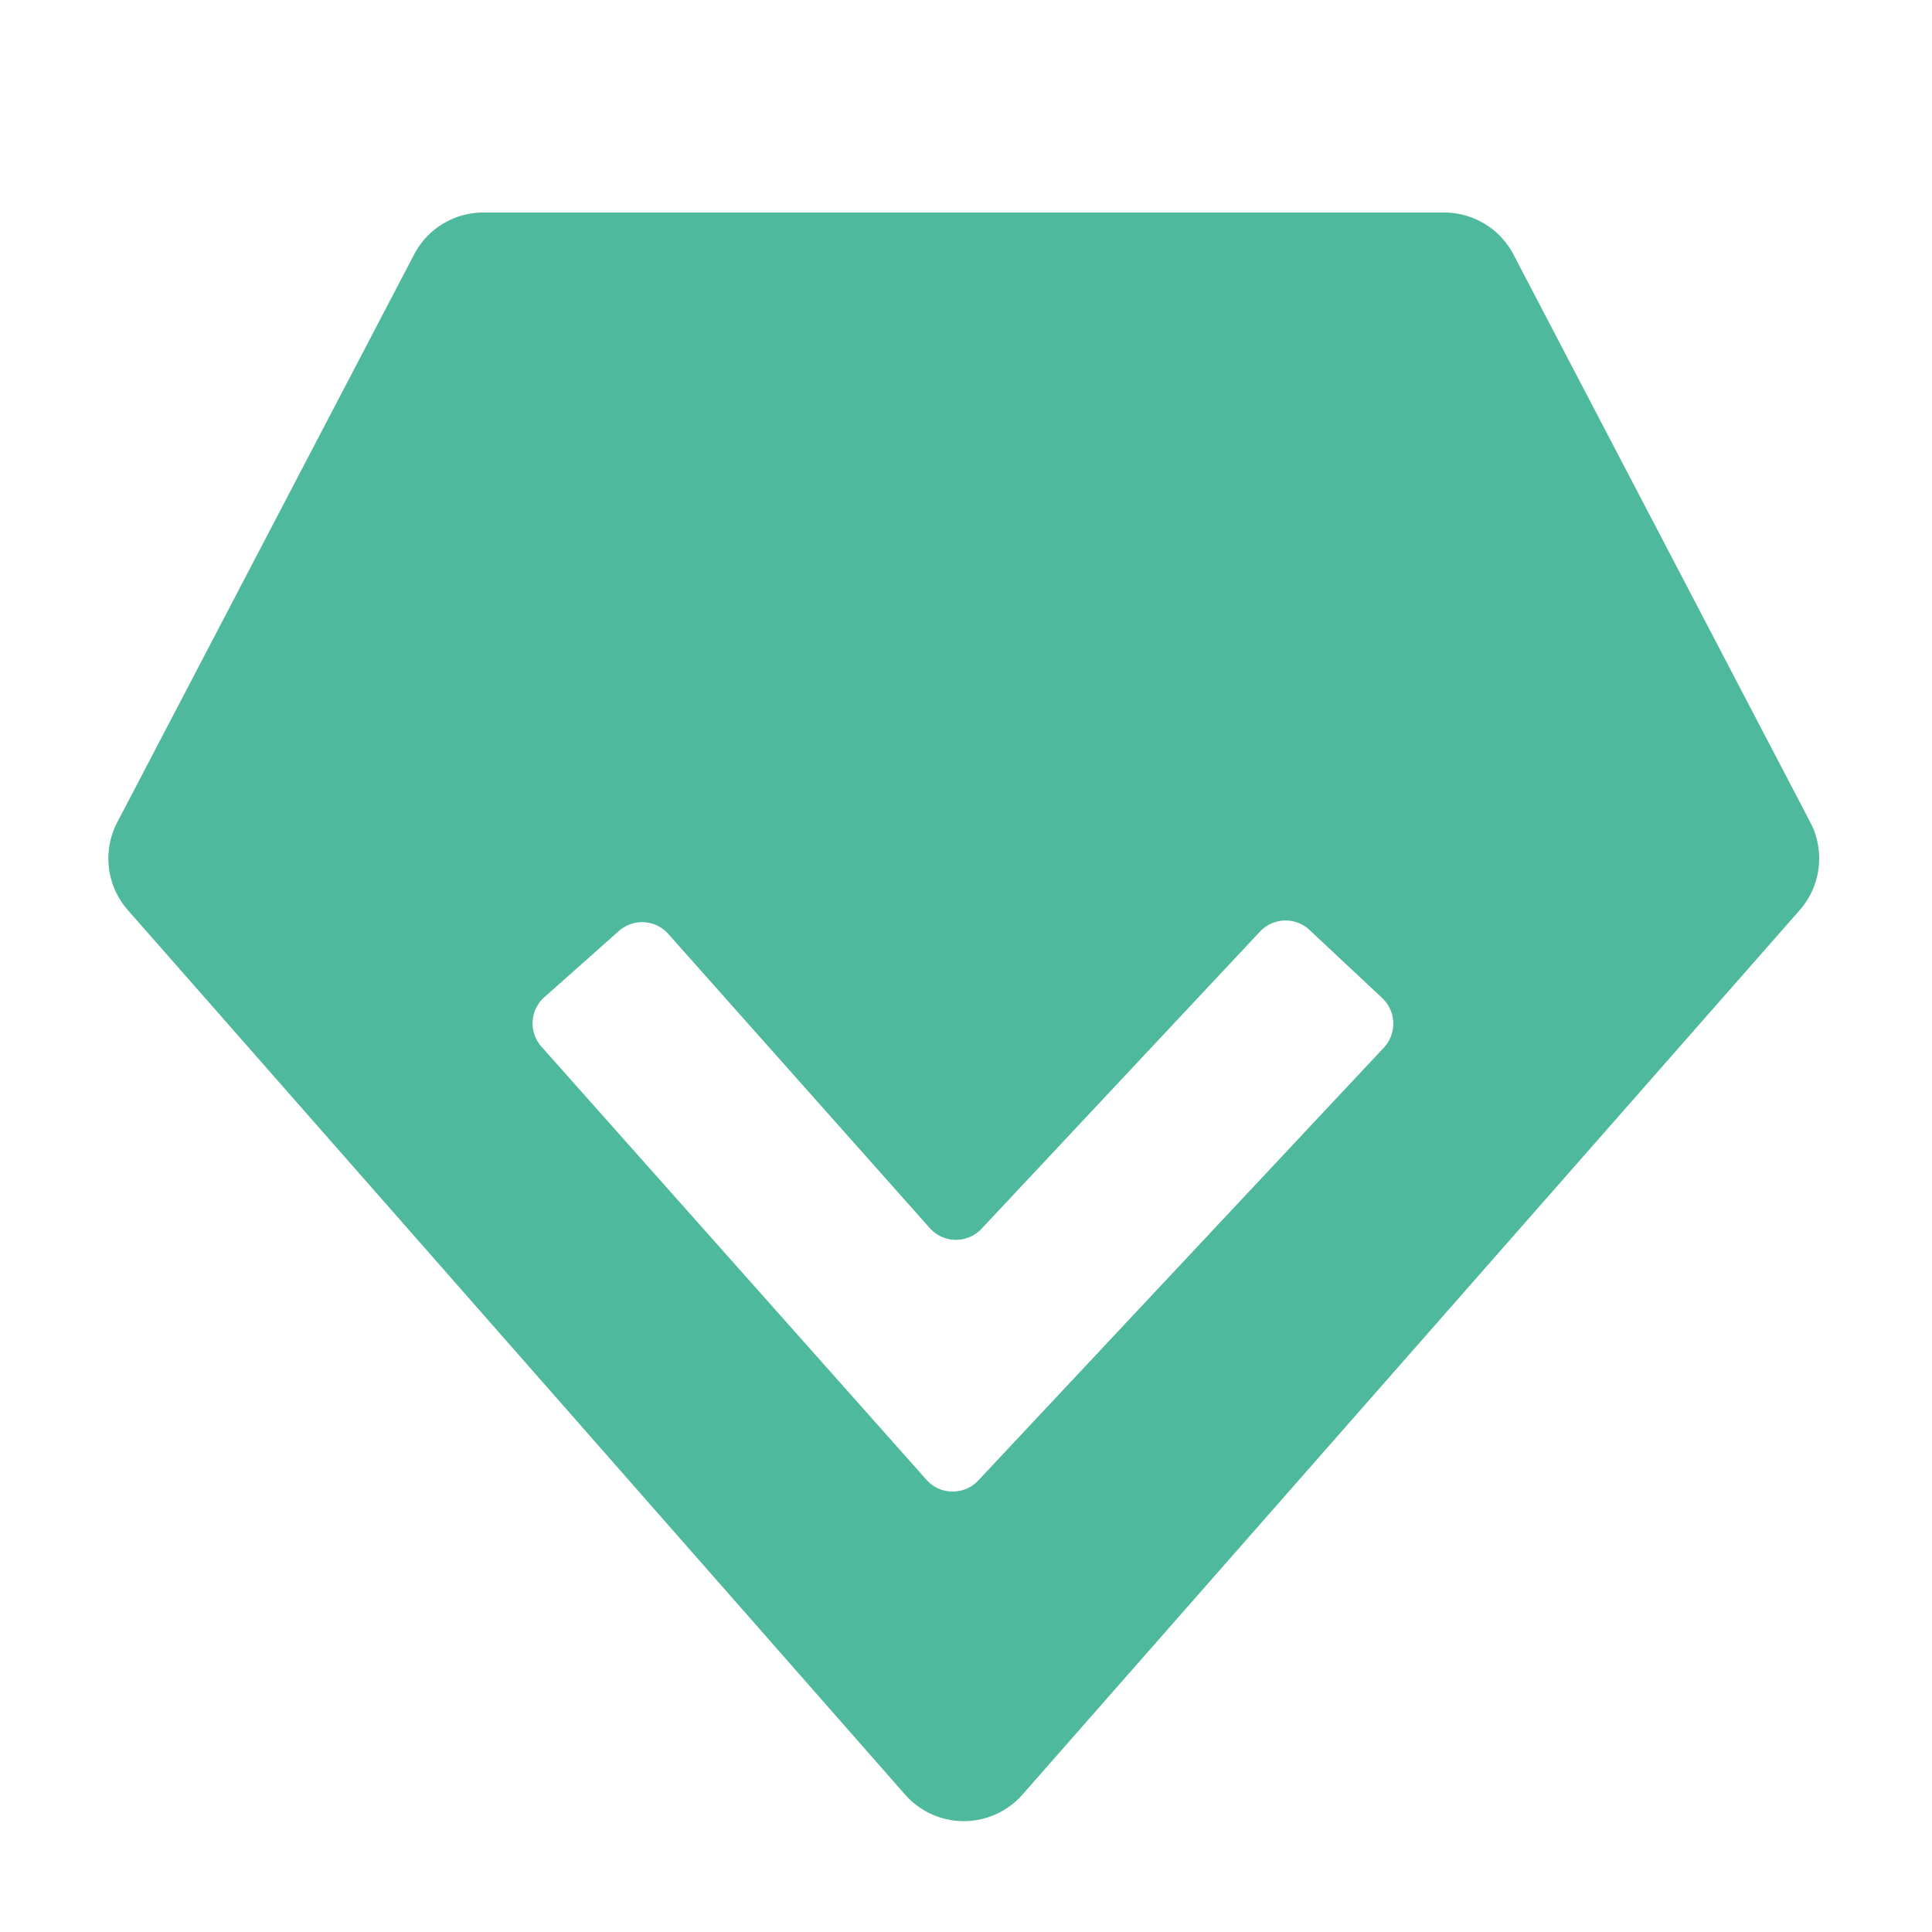 <?xml version="1.0" encoding="UTF-8"?>
<svg data-bbox="11.218 22 177.102 166.523" viewBox="0 0 200 200" xmlns="http://www.w3.org/2000/svg" data-type="color">
    <g>
        <path d="m187.4 85.12-30.73-58.78A8.1 8.1 0 0 0 149.5 22H50.04c-3.01 0-5.78 1.67-7.17 4.34L12.14 85.12a8.09 8.09 0 0 0 1.09 9.09l80.46 91.56a8.09 8.09 0 0 0 12.16 0l80.46-91.56a8.1 8.1 0 0 0 1.09-9.09m-44.15 23.34-41.98 44.8a3.63 3.63 0 0 1-5.36-.07l-39.86-44.84c-1.33-1.5-1.2-3.79.3-5.12l7.71-6.85c1.5-1.33 3.79-1.2 5.12.3l27.07 30.45a3.63 3.63 0 0 0 5.36.07l28.82-30.76a3.63 3.63 0 0 1 5.13-.17l7.53 7.05a3.644 3.644 0 0 1 .16 5.14" fill="#4eb99c" data-color="1"/>
    </g>
</svg>
